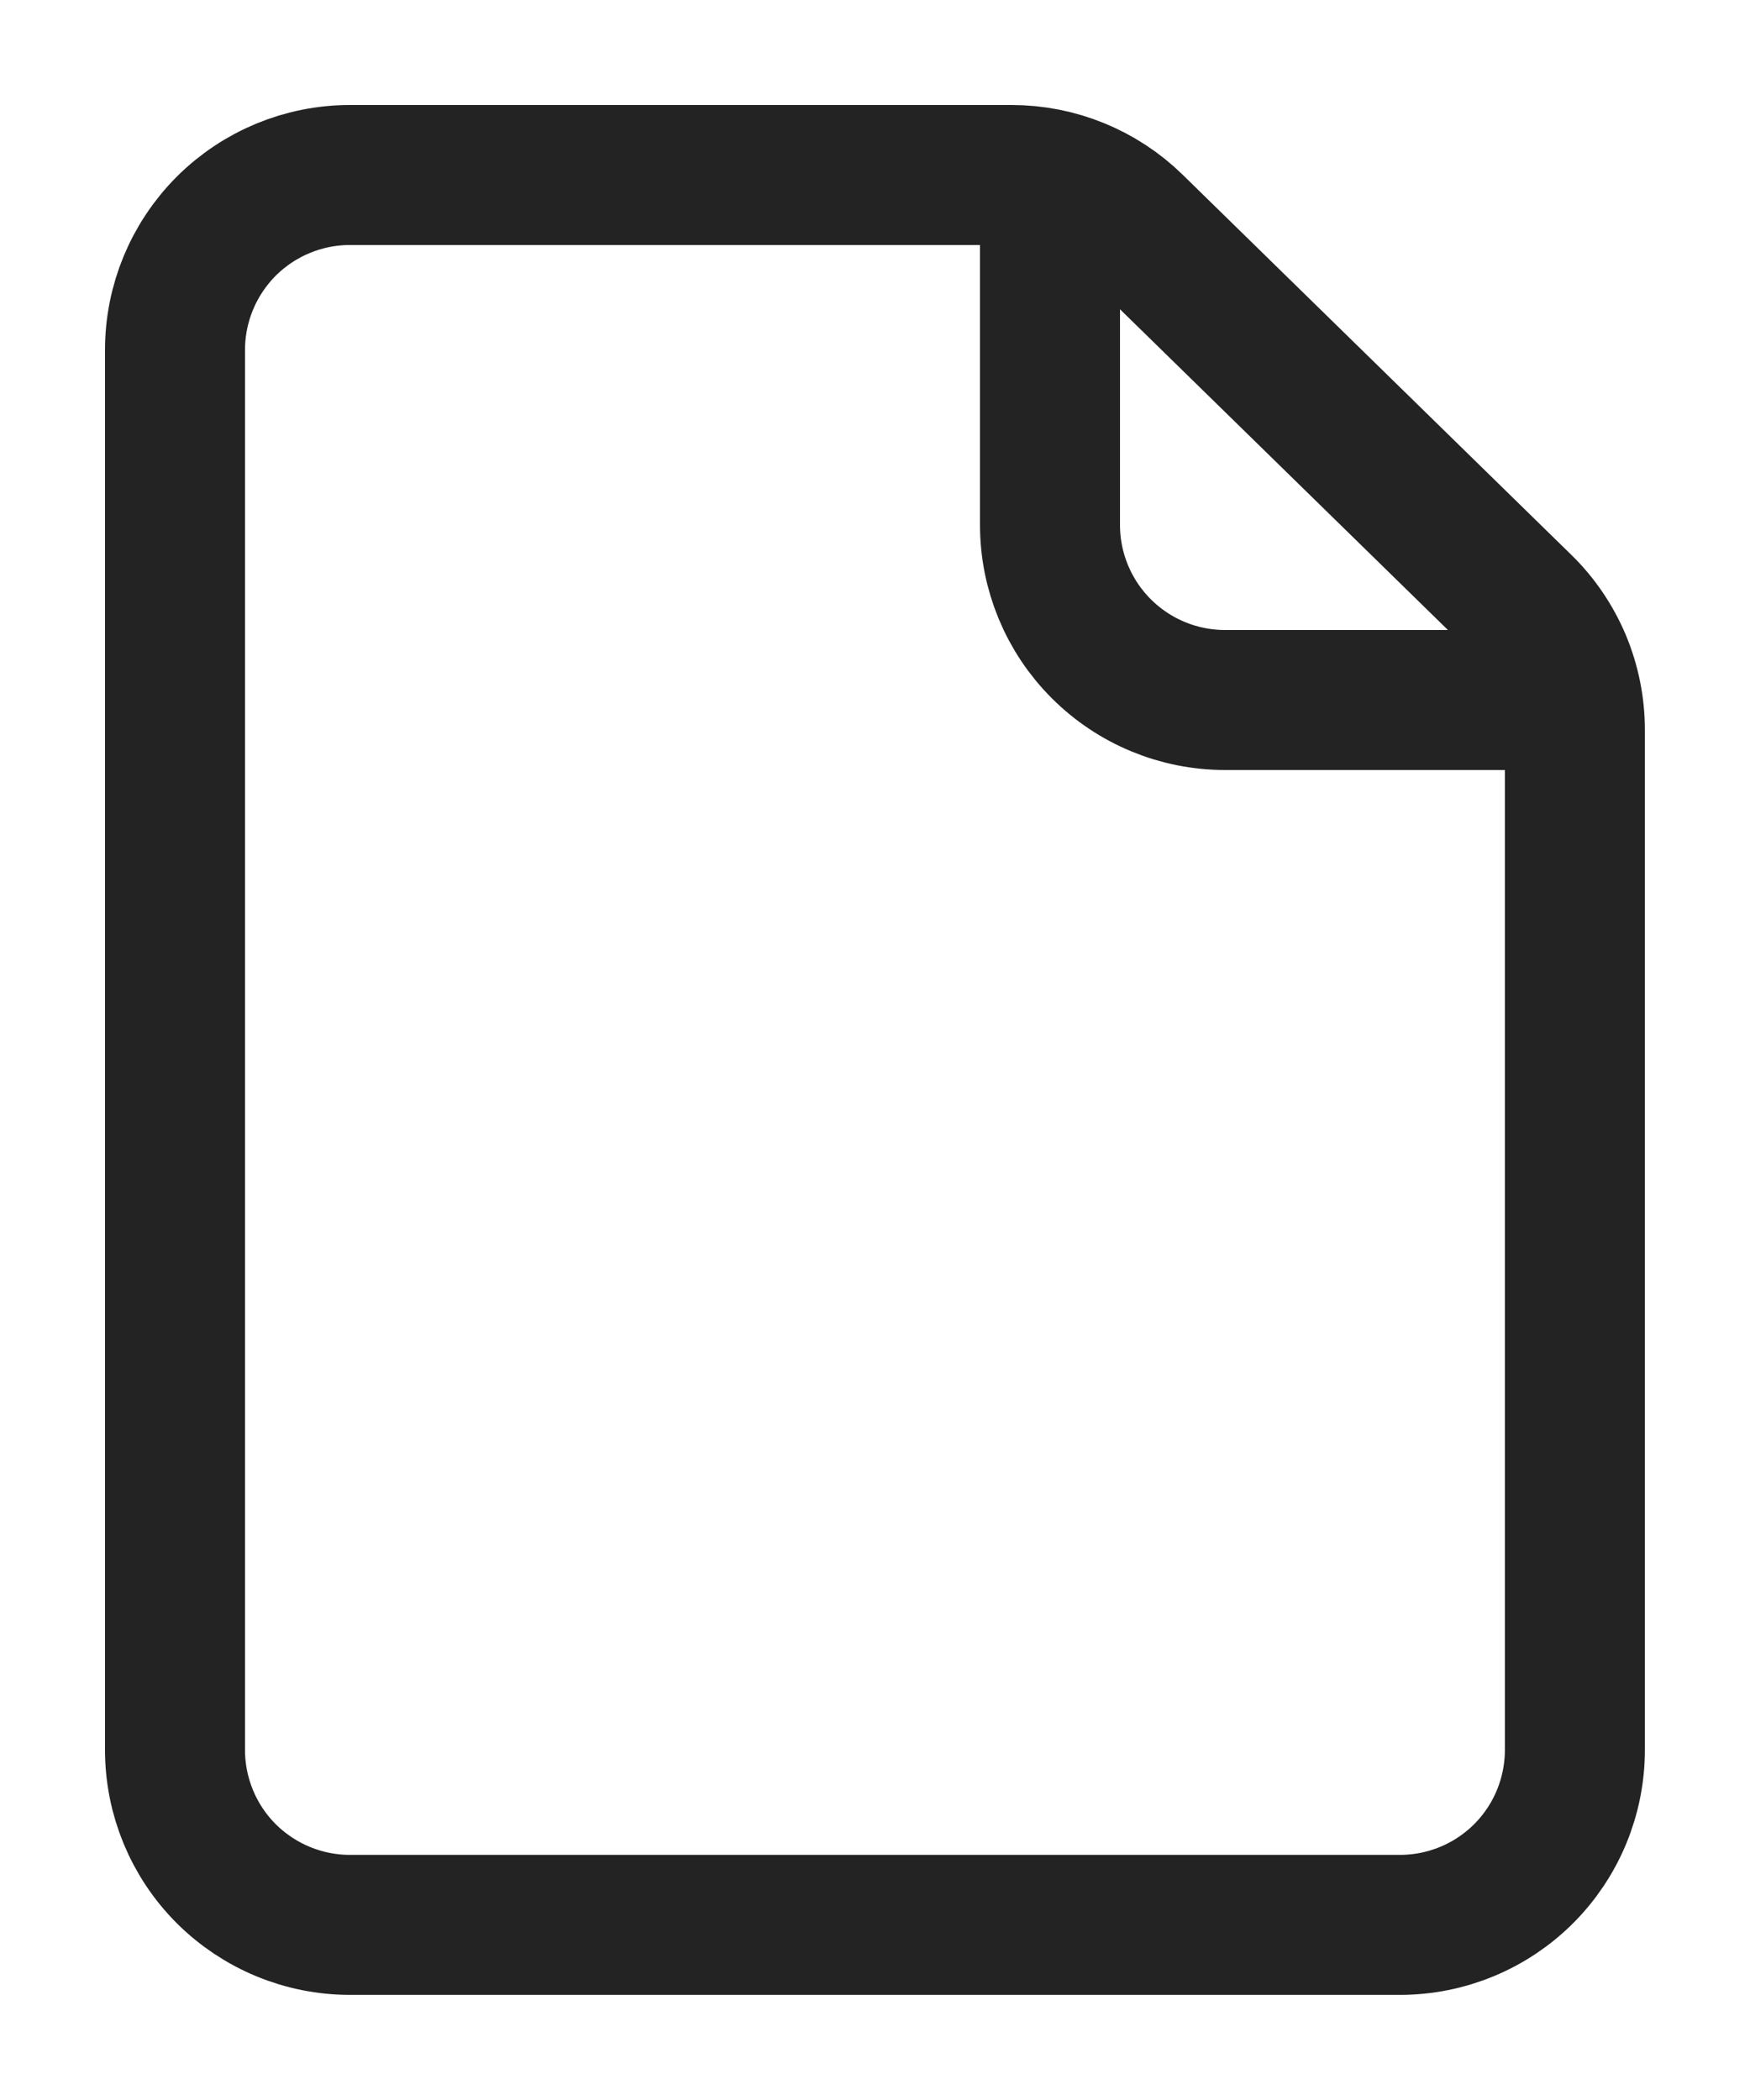 <svg width="15" height="18" viewBox="0 0 15 18" fill="none" xmlns="http://www.w3.org/2000/svg">
<g clip-path="url(#clip0_6737_3703)">
<path d="M1.5 3V14.999C1.5 15.397 1.658 15.779 1.939 16.06C2.221 16.341 2.602 16.499 3 16.499H11.999C12.397 16.499 12.779 16.341 13.06 16.06C13.341 15.779 13.499 15.397 13.499 14.999V6.256C13.499 6.056 13.459 5.859 13.382 5.674C13.304 5.49 13.191 5.323 13.048 5.184L9.718 1.927C9.438 1.653 9.062 1.5 8.67 1.5H3C2.602 1.5 2.221 1.658 1.939 1.939C1.658 2.221 1.5 2.602 1.5 3Z" stroke="#232323" stroke-width="1.2" stroke-linecap="round" stroke-linejoin="round"/>
<path d="M9 1.5V4.5C9 4.898 9.158 5.279 9.439 5.56C9.721 5.842 10.102 6 10.5 6H13.5" stroke="#232323" stroke-width="1.2" stroke-linejoin="round"/>
</g>
<defs>
<clipPath id="clip0_6737_3703">
<rect width="15" height="18" fill="white"/>
</clipPath>
</defs>
</svg>
